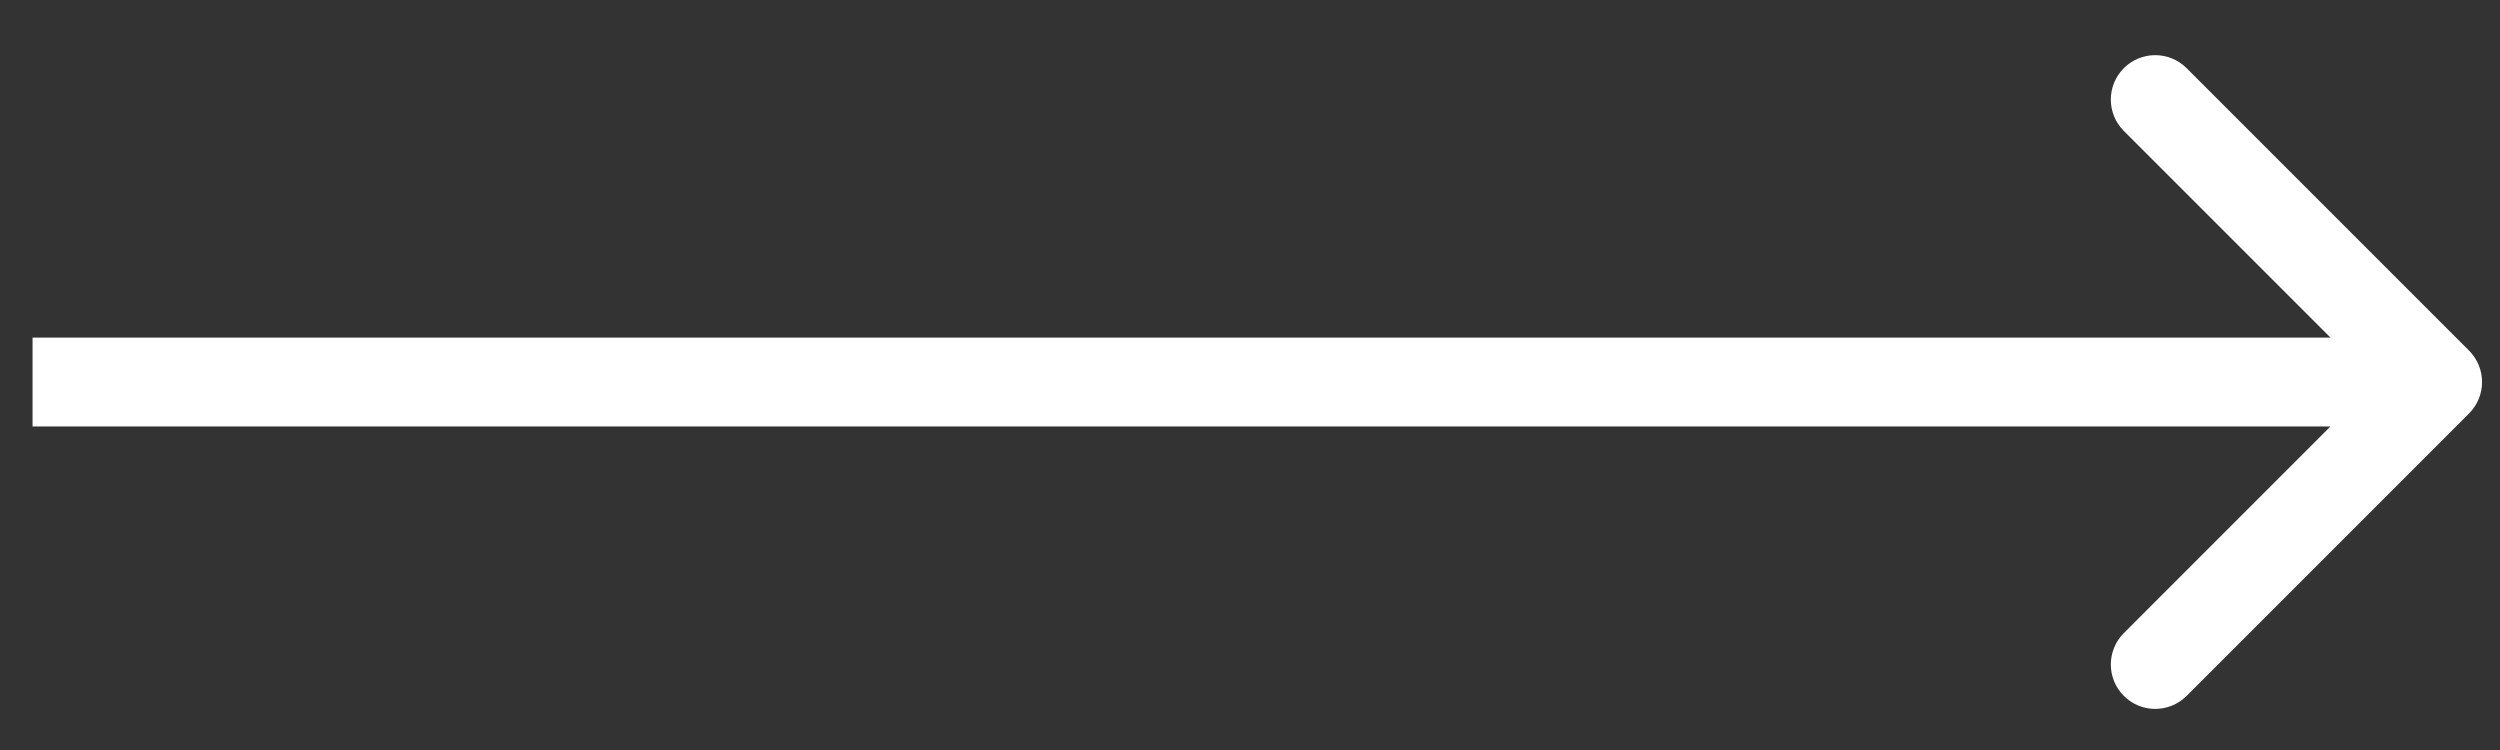 <?xml version="1.0" encoding="UTF-8"?> <svg xmlns="http://www.w3.org/2000/svg" width="40" height="12" viewBox="0 0 40 12" fill="none"><rect x="0" y="0" width="40" height="12" fill="#333333" stroke="none"/><path d="M39.505 6.615C39.782 6.337 39.782 5.888 39.505 5.61L34.986 1.091C34.708 0.813 34.258 0.813 33.981 1.091C33.704 1.368 33.704 1.818 33.981 2.095L37.998 6.112L33.981 10.13C33.704 10.407 33.704 10.857 33.981 11.134C34.258 11.412 34.708 11.412 34.986 11.134L39.505 6.615ZM0.521 6.823H39.003V5.402H0.521V6.823Z" fill="white"></path></svg> 
